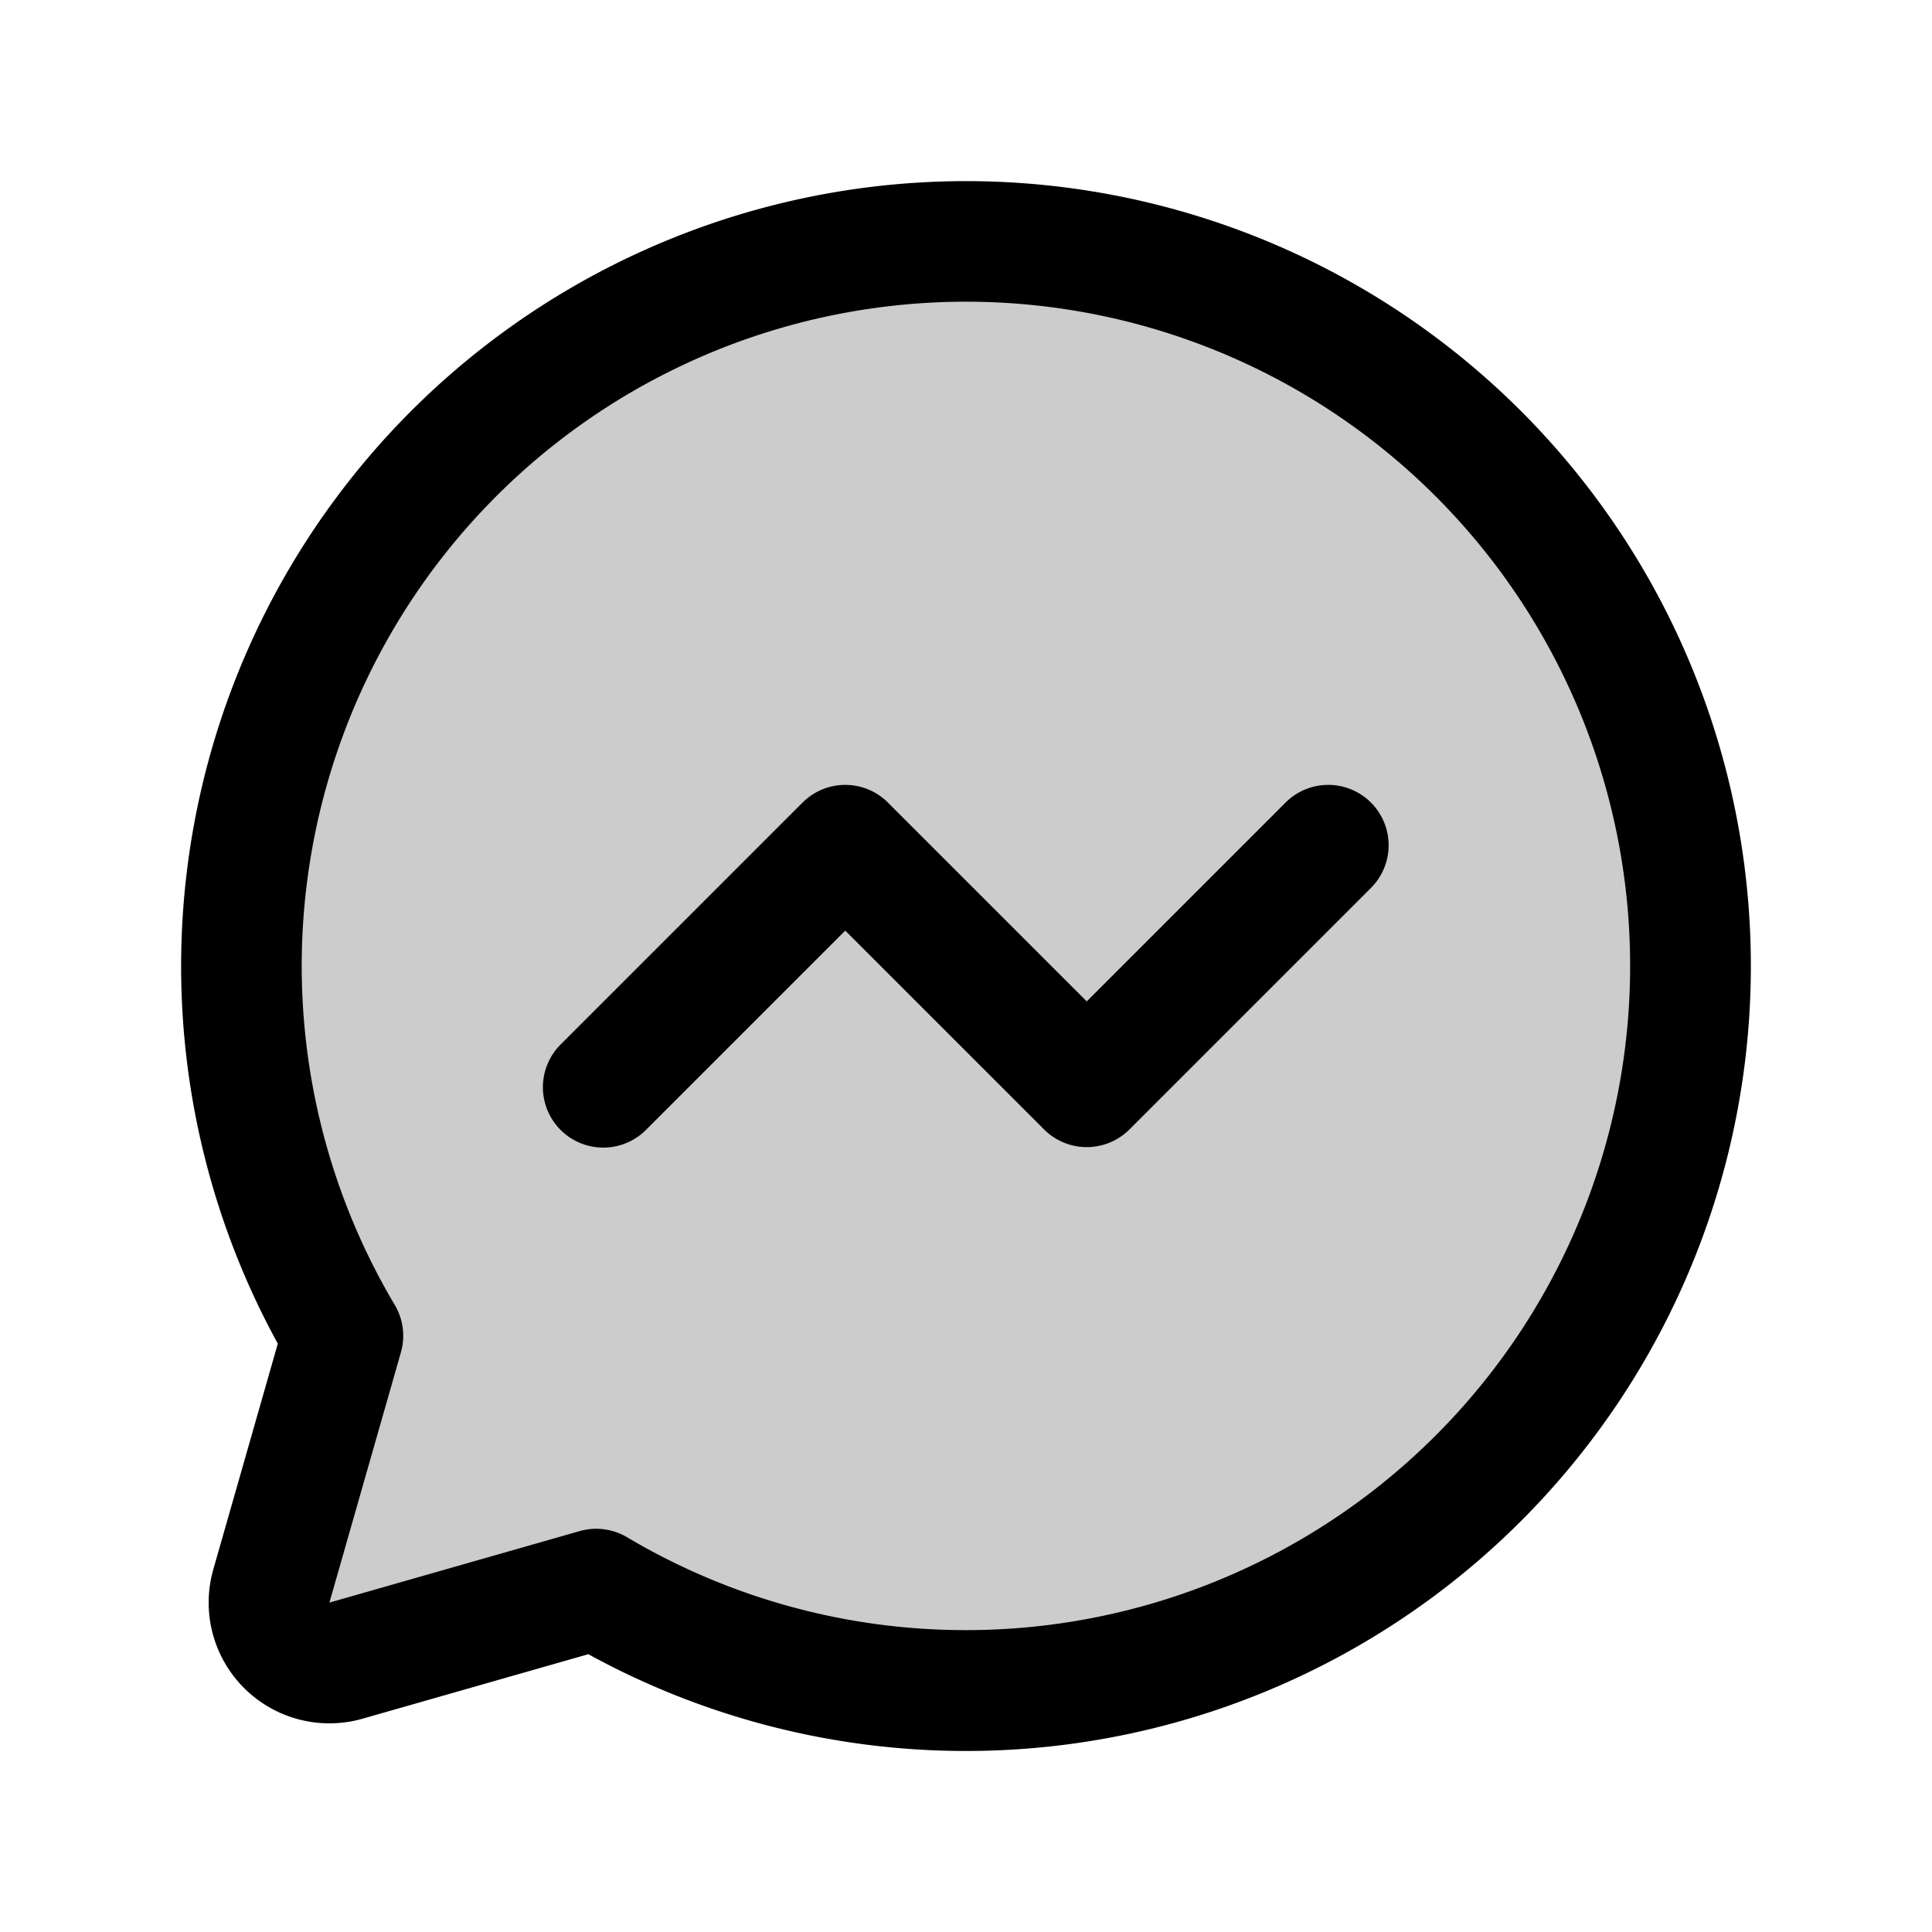 <?xml version="1.0" encoding="utf-8"?><!-- Скачано с сайта svg4.ru / Downloaded from svg4.ru -->
<svg fill="#000000" width="800px" height="800px" viewBox="0 0 256 256" id="Flat" xmlns="http://www.w3.org/2000/svg">
  <path d="M224,128A96.023,96.023,0,0,1,79.002,210.572l0-.001L45.846,220.044a8,8,0,0,1-9.89-9.89l9.473-33.156-.001 0A96.006,96.006,0,1,1,224,128Z" opacity="0.2"/>
  <path d="M128,24A104.028,104.028,0,0,0,36.811,178.041l-8.547,29.915a16,16,0,0,0,19.78,19.78l29.916-8.546A104.007,104.007,0,1,0,128,24Zm0,192a87.872,87.872,0,0,1-44.908-12.305,8.002,8.002,0,0,0-6.287-.816l-33.156,9.473,9.473-33.156a8,8,0,0,0-.816-6.287A88.011,88.011,0,1,1,128,216Zm53.657-109.657a7.999,7.999,0,0,1,0,11.313l-32,32a7.999,7.999,0,0,1-11.313,0L112,123.314,85.657,149.657a8,8,0,1,1-11.313-11.313l32-32a8,8,0,0,1,11.313,0L144,132.687l26.343-26.343A8,8,0,0,1,181.657,106.343Z"/>
</svg>